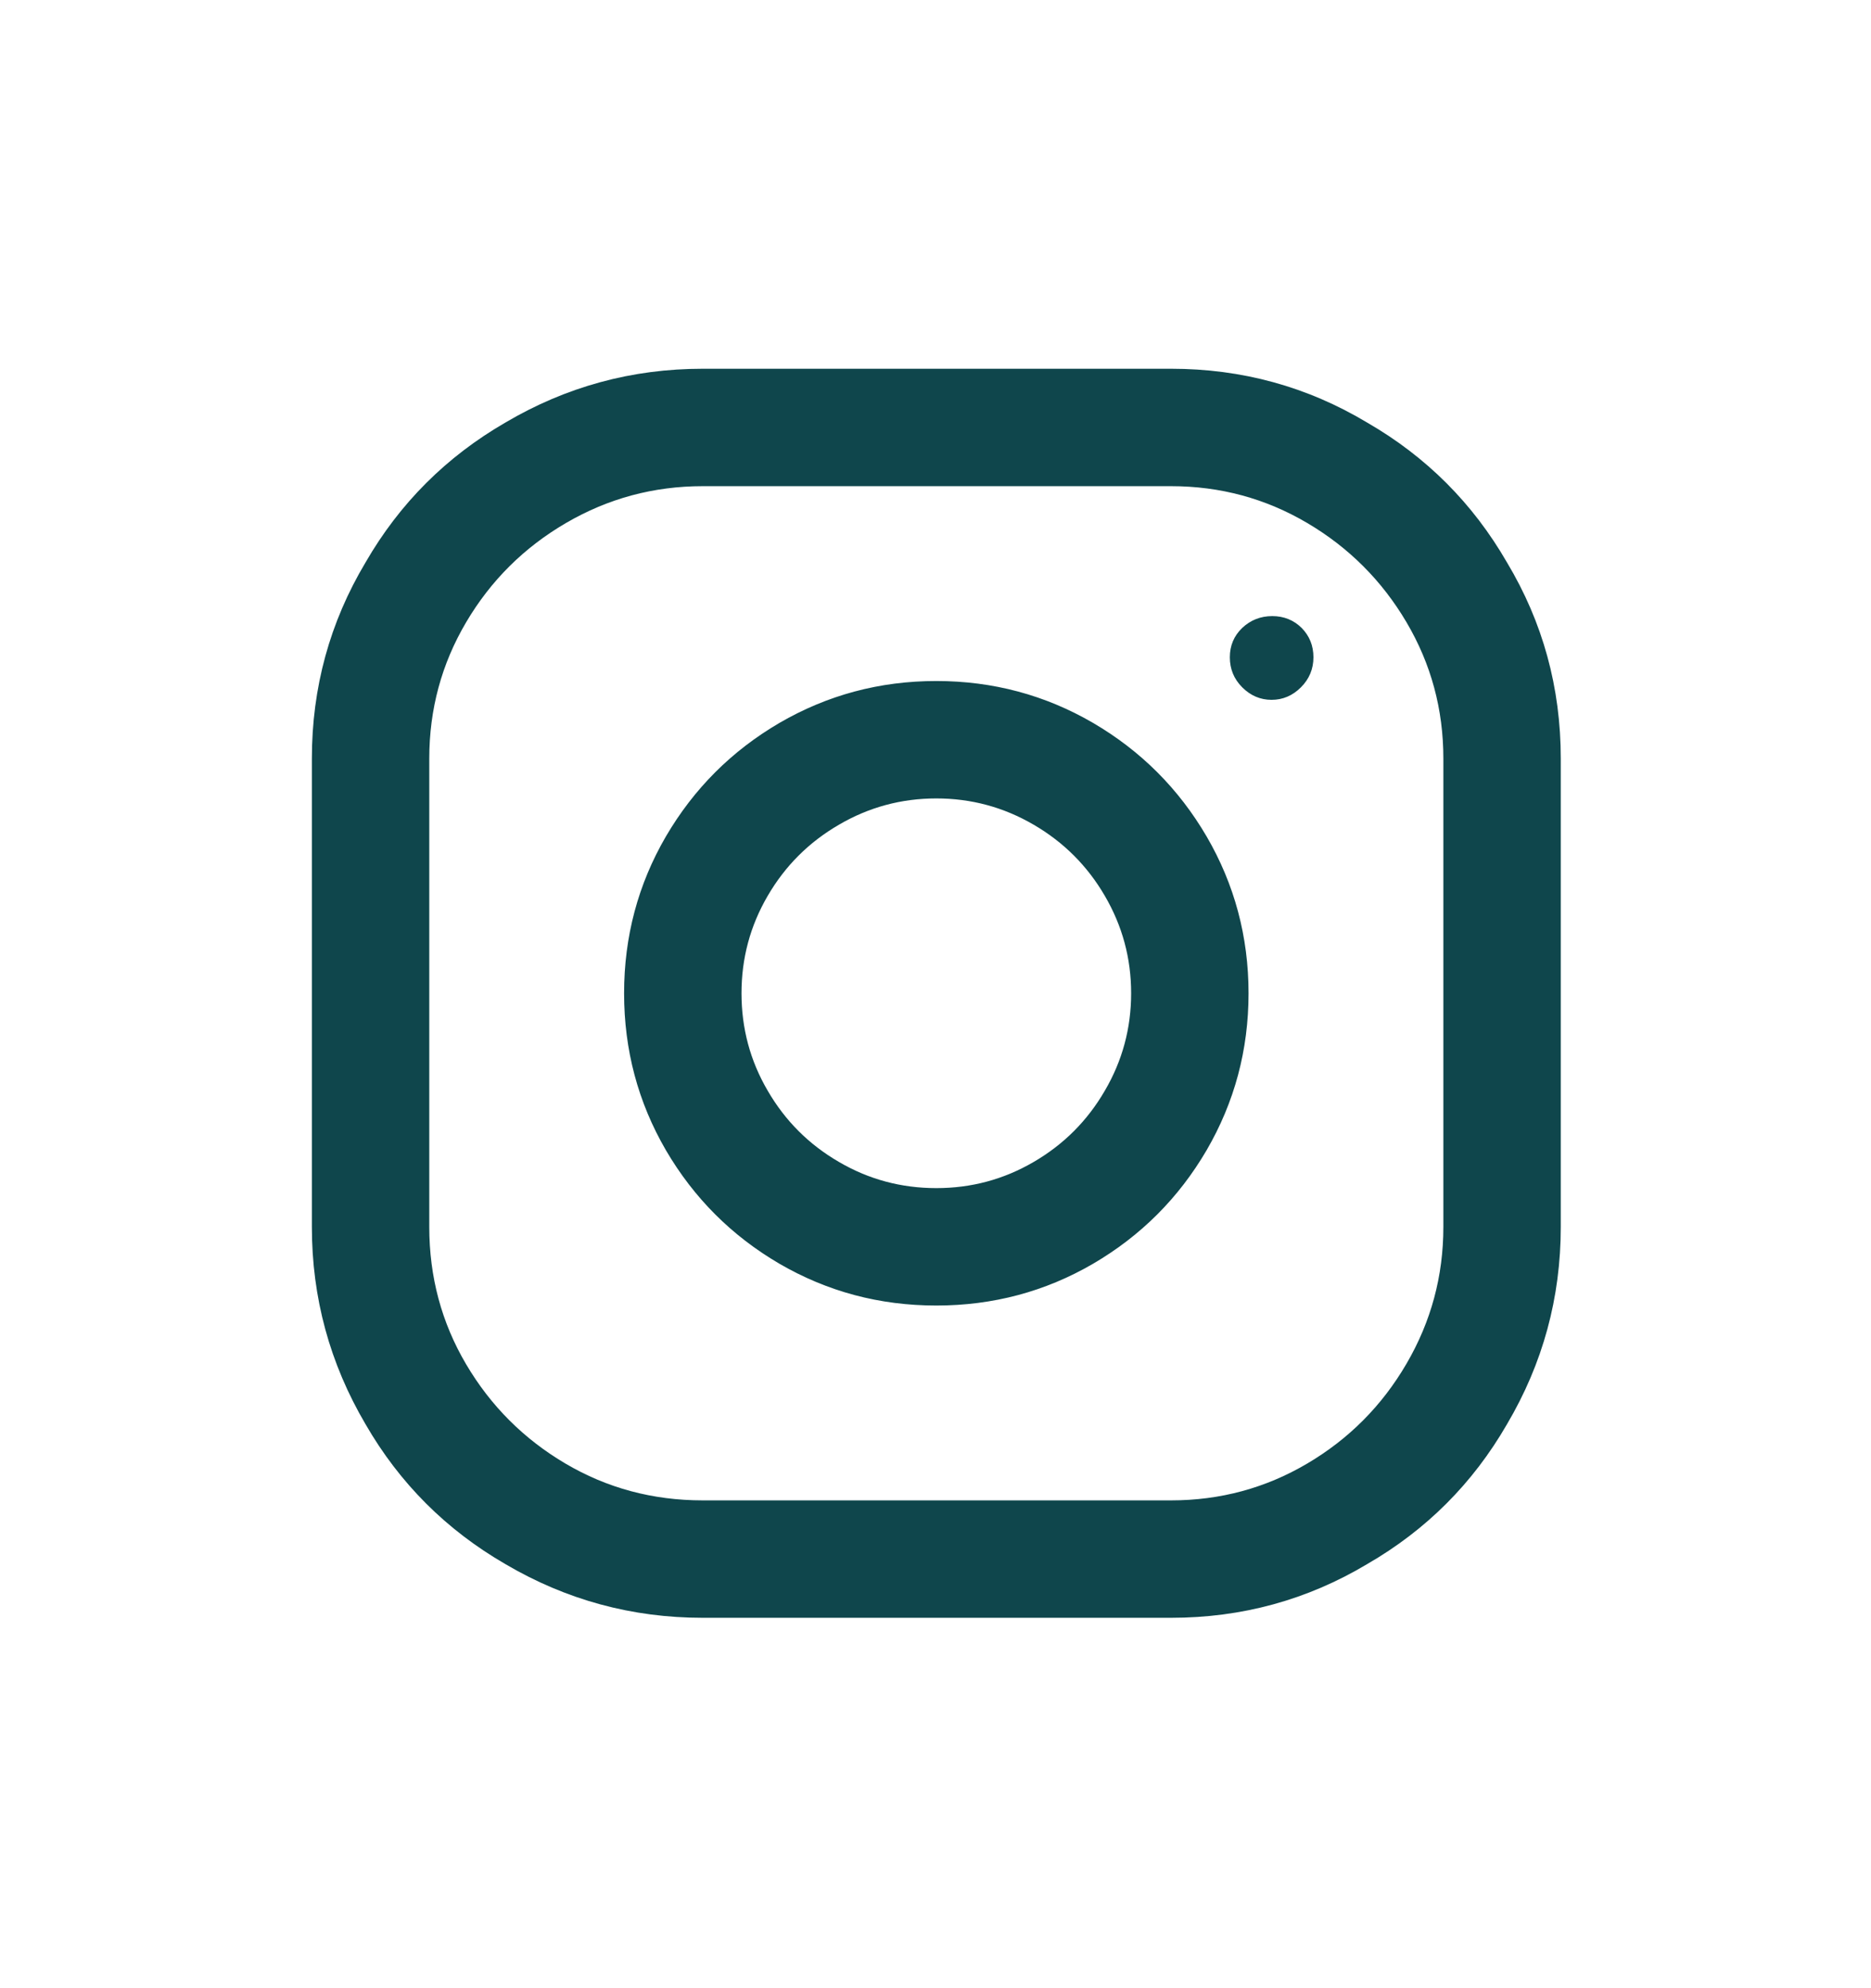 <svg width="16" height="17" viewBox="0 0 16 17" fill="none" xmlns="http://www.w3.org/2000/svg">
<path d="M10.014 3.153H6.01C5.404 3.153 4.842 3.306 4.322 3.613C3.817 3.905 3.418 4.303 3.126 4.809C2.82 5.321 2.667 5.88 2.667 6.486V10.491C2.667 11.096 2.82 11.658 3.126 12.178C3.418 12.684 3.817 13.082 4.322 13.374C4.842 13.68 5.404 13.833 6.01 13.833H10.014C10.62 13.833 11.179 13.68 11.691 13.374C12.197 13.082 12.595 12.684 12.887 12.178C13.194 11.658 13.347 11.096 13.347 10.491V6.486C13.347 5.88 13.194 5.321 12.887 4.809C12.595 4.303 12.197 3.905 11.691 3.613C11.179 3.306 10.62 3.153 10.014 3.153ZM12.343 10.491C12.343 10.911 12.238 11.3 12.028 11.66C11.818 12.02 11.535 12.304 11.179 12.514C10.823 12.724 10.435 12.829 10.014 12.829H6.01C5.582 12.829 5.191 12.724 4.835 12.514C4.479 12.304 4.196 12.021 3.986 11.665C3.776 11.309 3.671 10.918 3.671 10.491V6.486C3.671 6.065 3.776 5.677 3.986 5.321C4.196 4.965 4.48 4.682 4.84 4.472C5.2 4.262 5.589 4.157 6.01 4.157H10.014C10.435 4.157 10.823 4.262 11.179 4.472C11.535 4.682 11.818 4.965 12.028 5.321C12.238 5.677 12.343 6.065 12.343 6.486V10.491ZM8.007 5.823C7.522 5.823 7.076 5.943 6.666 6.181C6.257 6.42 5.933 6.744 5.694 7.153C5.456 7.562 5.337 8.009 5.337 8.493C5.337 8.978 5.456 9.424 5.694 9.834C5.933 10.243 6.257 10.567 6.666 10.806C7.076 11.044 7.522 11.163 8.007 11.163C8.491 11.163 8.938 11.044 9.347 10.806C9.756 10.567 10.08 10.243 10.319 9.834C10.557 9.424 10.677 8.978 10.677 8.493C10.677 8.009 10.557 7.562 10.319 7.153C10.08 6.744 9.756 6.42 9.347 6.181C8.938 5.943 8.491 5.823 8.007 5.823ZM8.007 10.159C7.708 10.159 7.43 10.085 7.174 9.935C6.917 9.786 6.714 9.583 6.565 9.326C6.415 9.07 6.341 8.792 6.341 8.493C6.341 8.194 6.415 7.917 6.565 7.66C6.714 7.404 6.917 7.201 7.174 7.052C7.43 6.902 7.708 6.827 8.007 6.827C8.306 6.827 8.583 6.902 8.84 7.052C9.096 7.201 9.299 7.404 9.448 7.66C9.598 7.917 9.673 8.194 9.673 8.493C9.673 8.792 9.598 9.07 9.448 9.326C9.299 9.583 9.096 9.786 8.84 9.935C8.583 10.085 8.306 10.159 8.007 10.159ZM10.88 5.268C10.979 5.268 11.063 5.302 11.131 5.369C11.198 5.437 11.232 5.521 11.232 5.62C11.232 5.72 11.196 5.806 11.125 5.877C11.054 5.948 10.97 5.984 10.874 5.984C10.778 5.984 10.694 5.948 10.623 5.877C10.552 5.806 10.517 5.72 10.517 5.62C10.517 5.521 10.552 5.437 10.623 5.369C10.694 5.302 10.78 5.268 10.88 5.268Z" fill="#0F464C"/>
</svg>
